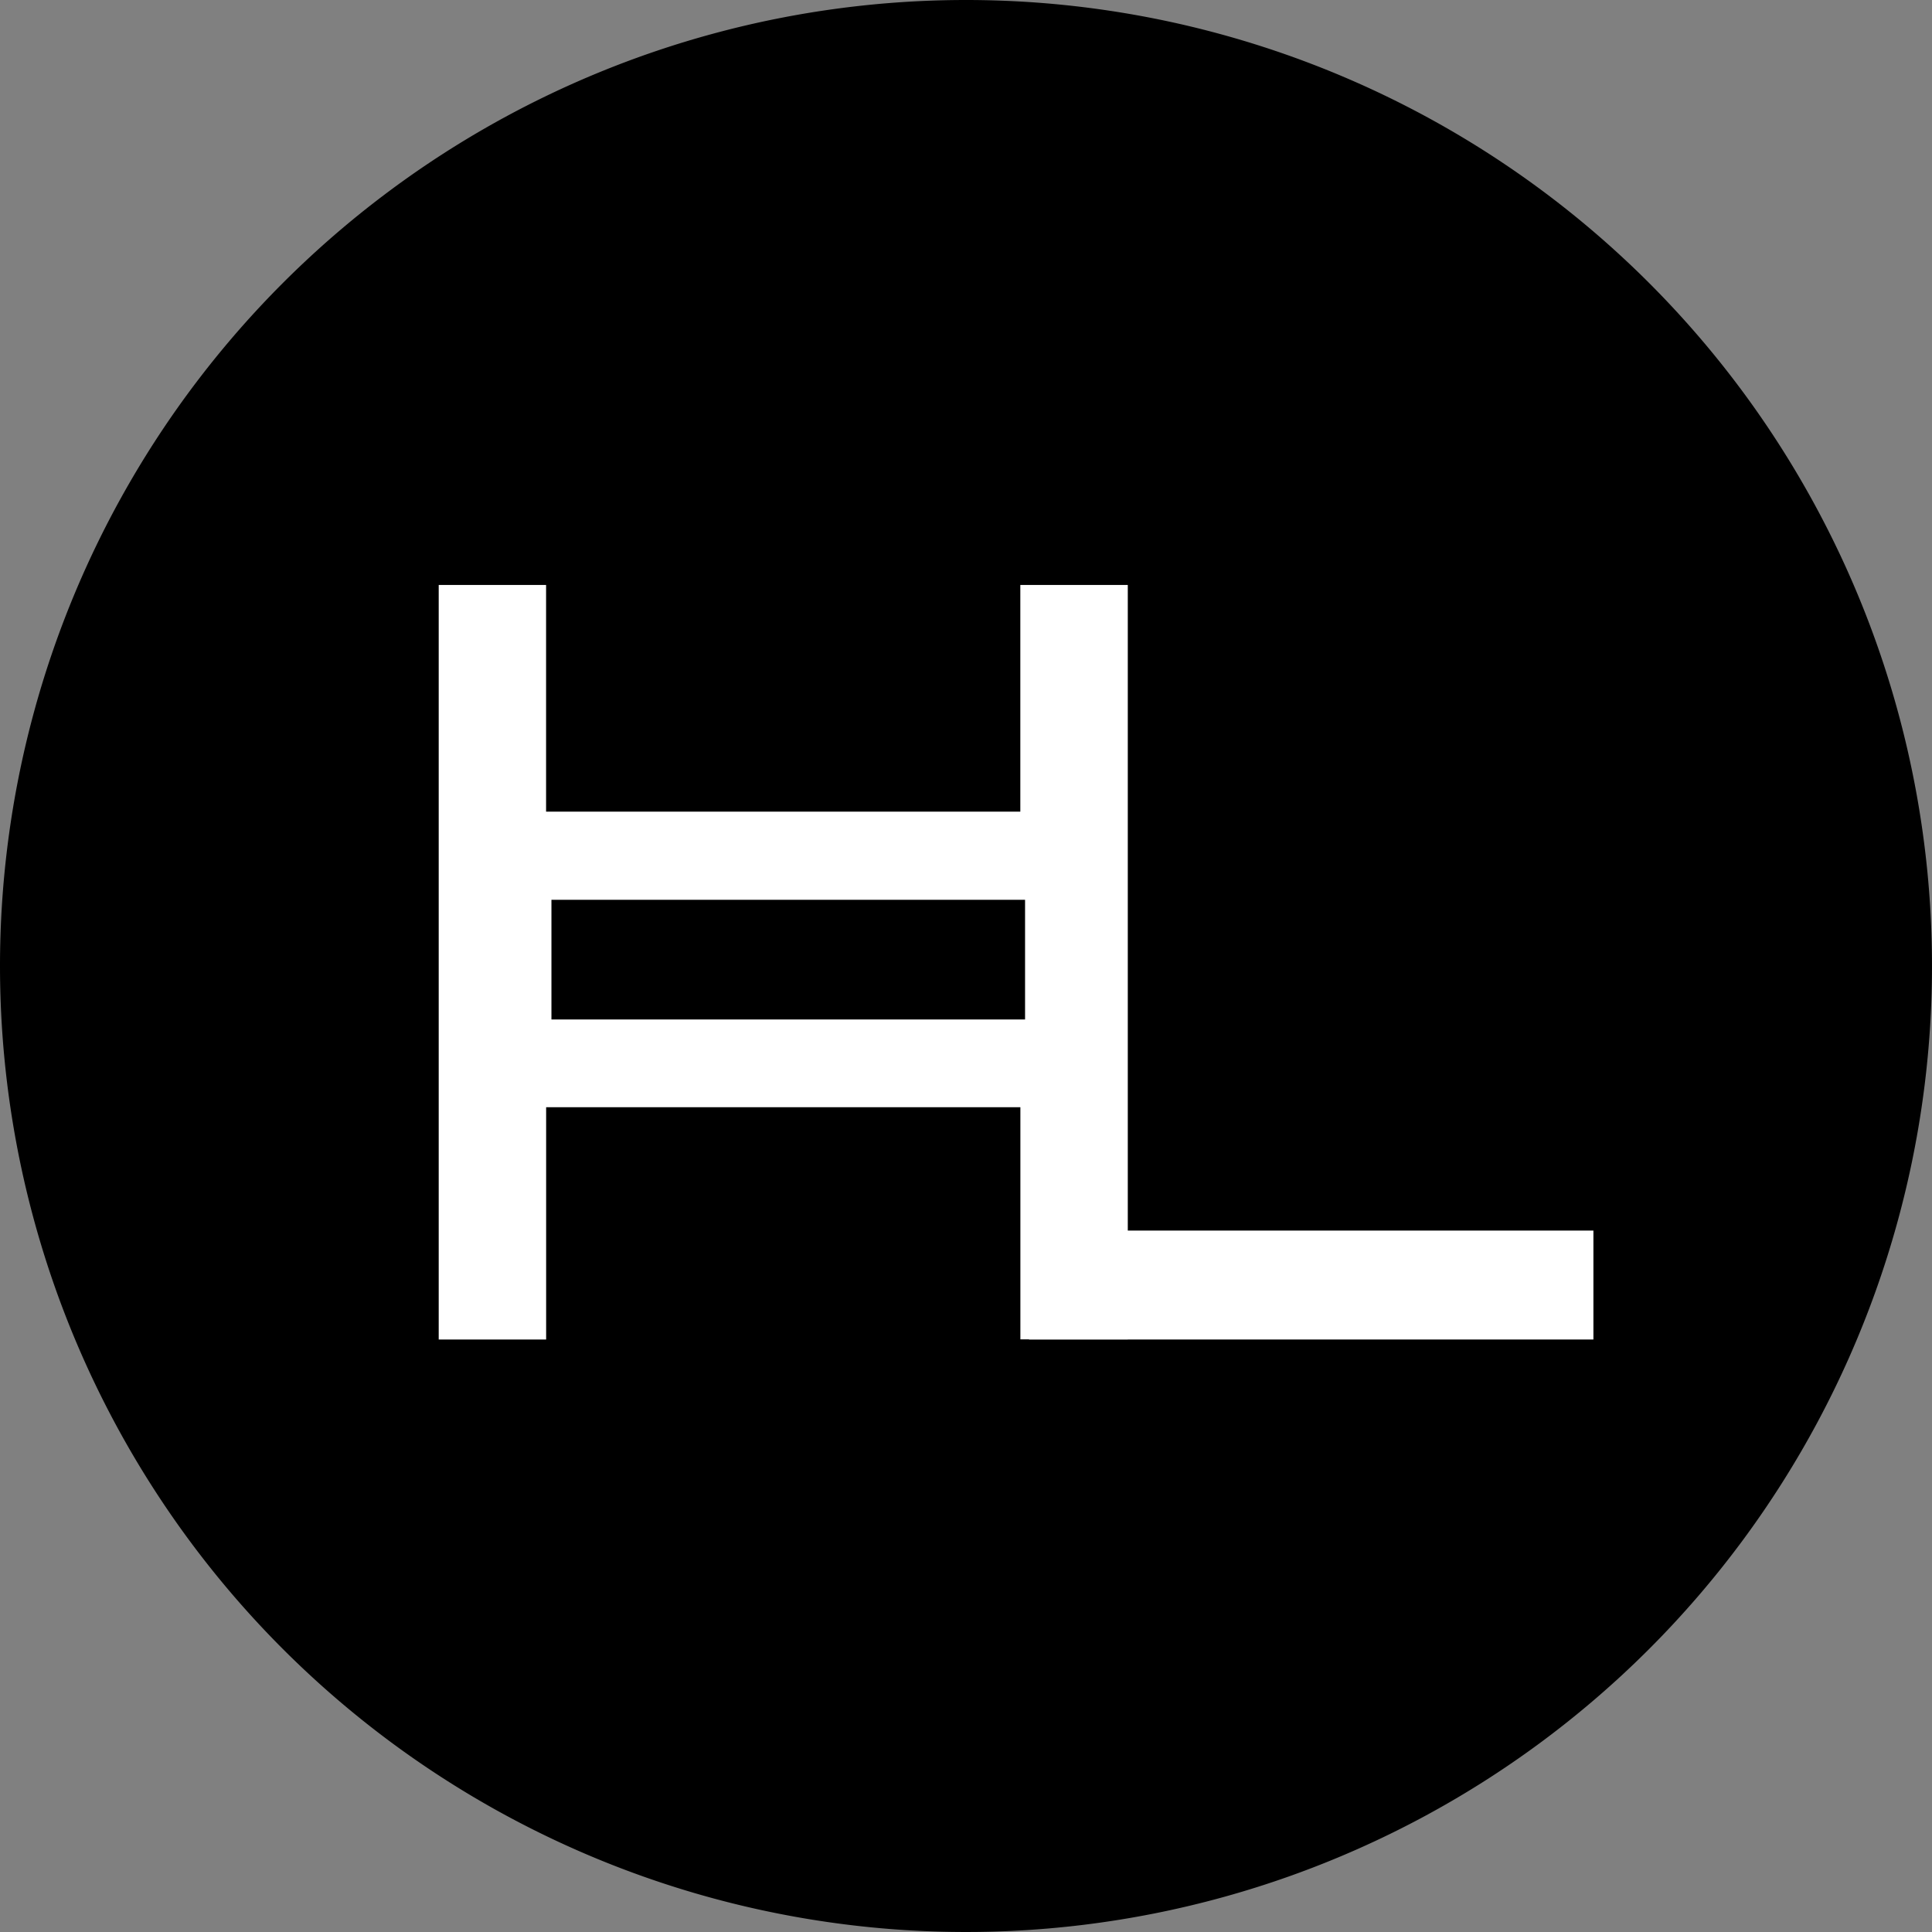 <?xml version="1.0" encoding="UTF-8"?>
<svg xmlns="http://www.w3.org/2000/svg" height="105.692" viewBox="0 0 105.692 105.692" width="105.692">
  <rect x="0" y="0" width="105.692" height="105.692" fill="#808080" stroke="none"/>
  <defs>
    <linearGradient gradientUnits="objectBoundingBox" id="linear-gradient" x1="0.5" x2="0.5" y2="1">
      <stop offset="0" stop-color="#000"/>
      <stop offset="1" stop-color="#000"/>
    </linearGradient>
  </defs>
  <g data-name="Group 26" id="Group_26" transform="translate(-355.065 -384.089)">
    <g data-name="Group 6" id="Group_6" transform="translate(355.065 384.089)">
      <path d="M52.846,0A52.846,52.846,0,1,1,0,52.846,52.846,52.846,0,0,1,52.846,0Z" data-name="Path 4" fill="url(#linear-gradient)" id="Path_4" transform="translate(0)"/>
    </g>
    <g data-name="Group 24" id="Group_24" transform="translate(107.784 -43.49)">
      <g data-name="Group 25" id="Group_25">
        <path d="M266.318,334.509h-5.877V293.23h5.874v12.4h25.944v-12.4h5.879V334.5h-5.876V321.8H266.318Zm26.2-24.057h-25.91V317h25.91Z" data-name="Path 13" fill="#fff" id="Path_13" transform="translate(10.84 166.35)"/>
        <rect data-name="Rectangle 25" fill="#fff" height="5.959" id="Rectangle_25" transform="translate(303.577 494.899)" width="30.873"/>
      </g>
    </g>
  </g>
</svg>